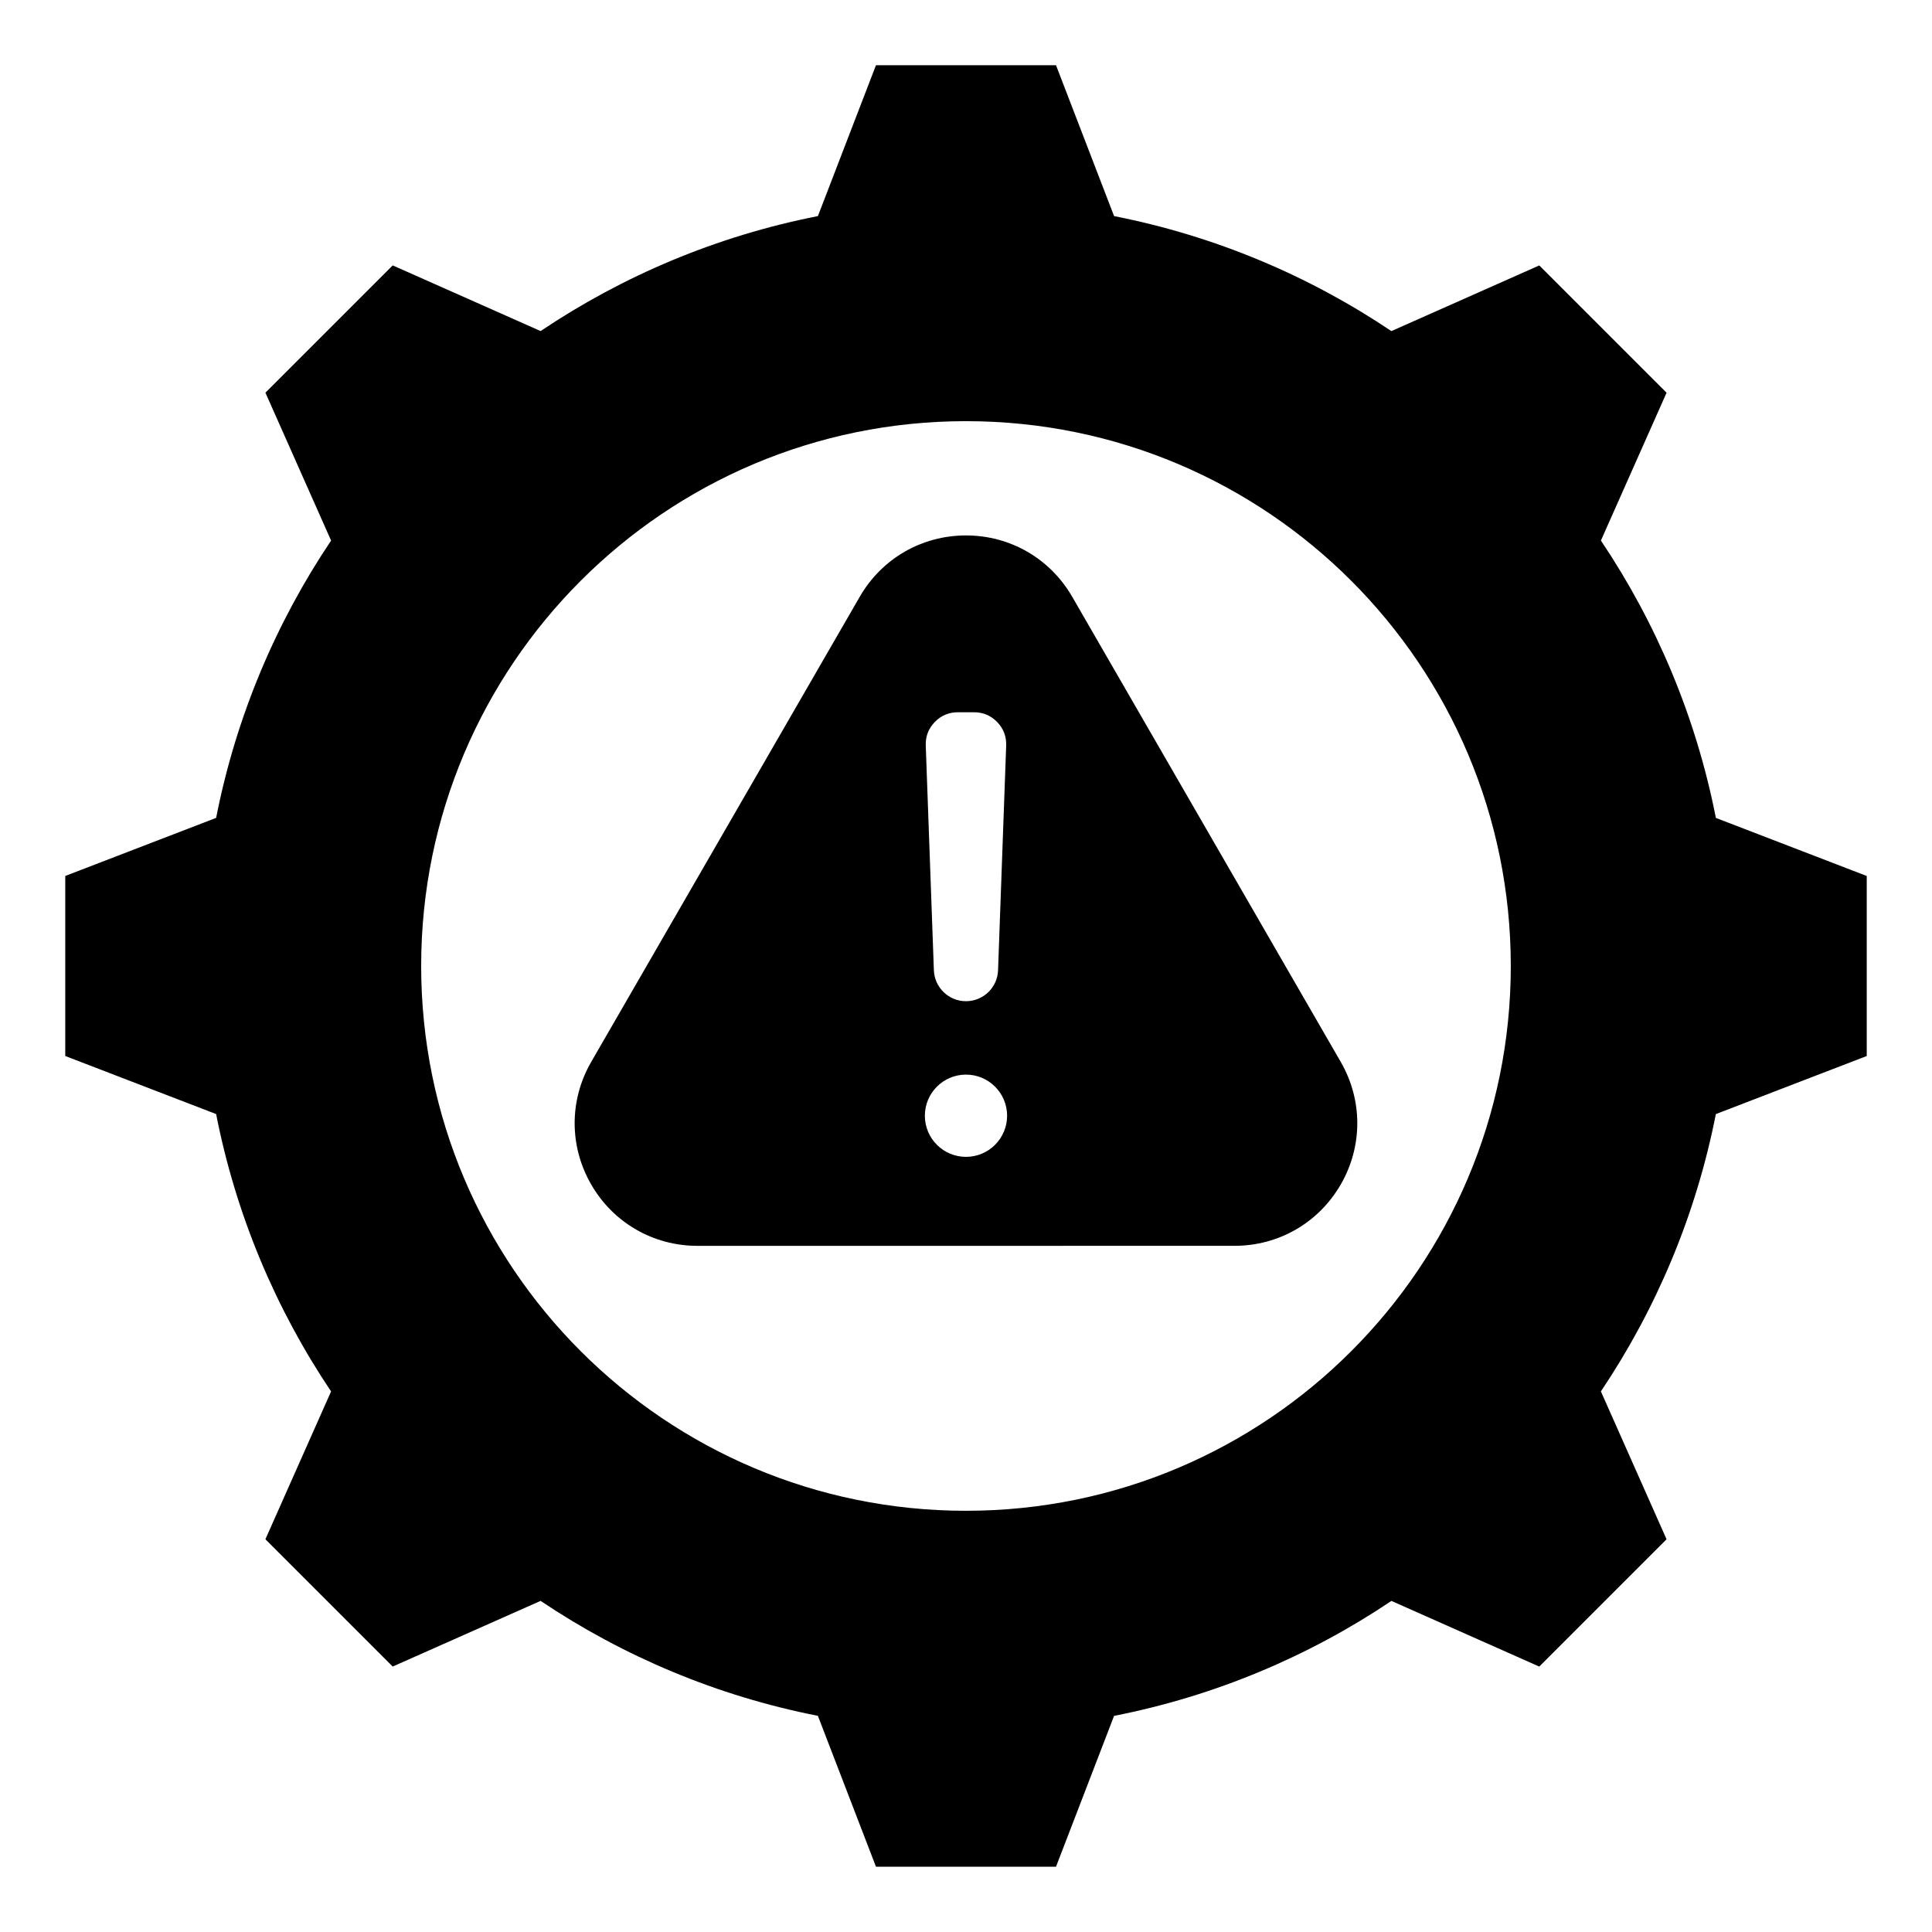 <?xml version="1.0" encoding="UTF-8"?>
<!-- Uploaded to: ICON Repo, www.svgrepo.com, Generator: ICON Repo Mixer Tools -->
<svg fill="#000000" width="800px" height="800px" version="1.1" viewBox="144 144 512 512" xmlns="http://www.w3.org/2000/svg">
 <path d="m428.14 302.14 71.168 123.27c5.852 10.133 5.852 22.363 0 32.5-5.852 10.133-16.441 16.246-28.145 16.246l-142.34 0.004c-11.703 0-22.293-6.113-28.145-16.246-5.852-10.133-5.852-22.367 0-32.5l71.168-123.27c5.852-10.133 16.441-16.246 28.145-16.246 11.703-0.008 22.293 6.109 28.145 16.242zm11.105-100.87-15.391-39.988h-47.711l-15.391 39.988c-26.766 5.258-51.629 15.793-73.488 30.465l-39.188-17.402-33.734 33.734 17.402 39.188c-14.672 21.852-25.207 46.727-30.465 73.492l-39.984 15.391v47.711l39.98 15.387c5.258 26.766 15.785 51.645 30.465 73.504l-17.402 39.176 33.734 33.734 39.191-17.402c21.859 14.672 46.723 25.207 73.488 30.465l15.391 39.988h47.711l15.387-39.98c26.77-5.258 51.645-15.785 73.504-30.465l39.176 17.402 33.734-33.734-17.402-39.191c14.672-21.859 25.207-46.723 30.465-73.488l39.988-15.391v-47.711l-39.98-15.387c-5.258-26.77-15.785-51.645-30.469-73.504l17.402-39.176-33.734-33.734-39.191 17.402c-21.859-14.68-46.73-25.215-73.488-30.473zm-39.25 54.344c-79.738 0-144.38 64.641-144.38 144.38s64.641 144.38 144.38 144.38 144.38-64.641 144.38-144.38c-0.004-79.734-64.641-144.38-144.38-144.38zm0 173.17c-6.019 0-10.898 4.879-10.898 10.898s4.879 10.898 10.898 10.898 10.898-4.879 10.898-10.898-4.879-10.898-10.898-10.898zm0-19.453c4.578 0 8.34-3.625 8.5-8.203l2.152-59.555c0.082-2.394-0.715-4.488-2.379-6.215-1.664-1.727-3.727-2.602-6.125-2.602h-4.305c-2.398 0-4.461 0.875-6.125 2.602-1.664 1.727-2.465 3.82-2.379 6.215l2.152 59.555c0.168 4.574 3.93 8.203 8.508 8.203z" fill-rule="evenodd"/>
</svg>